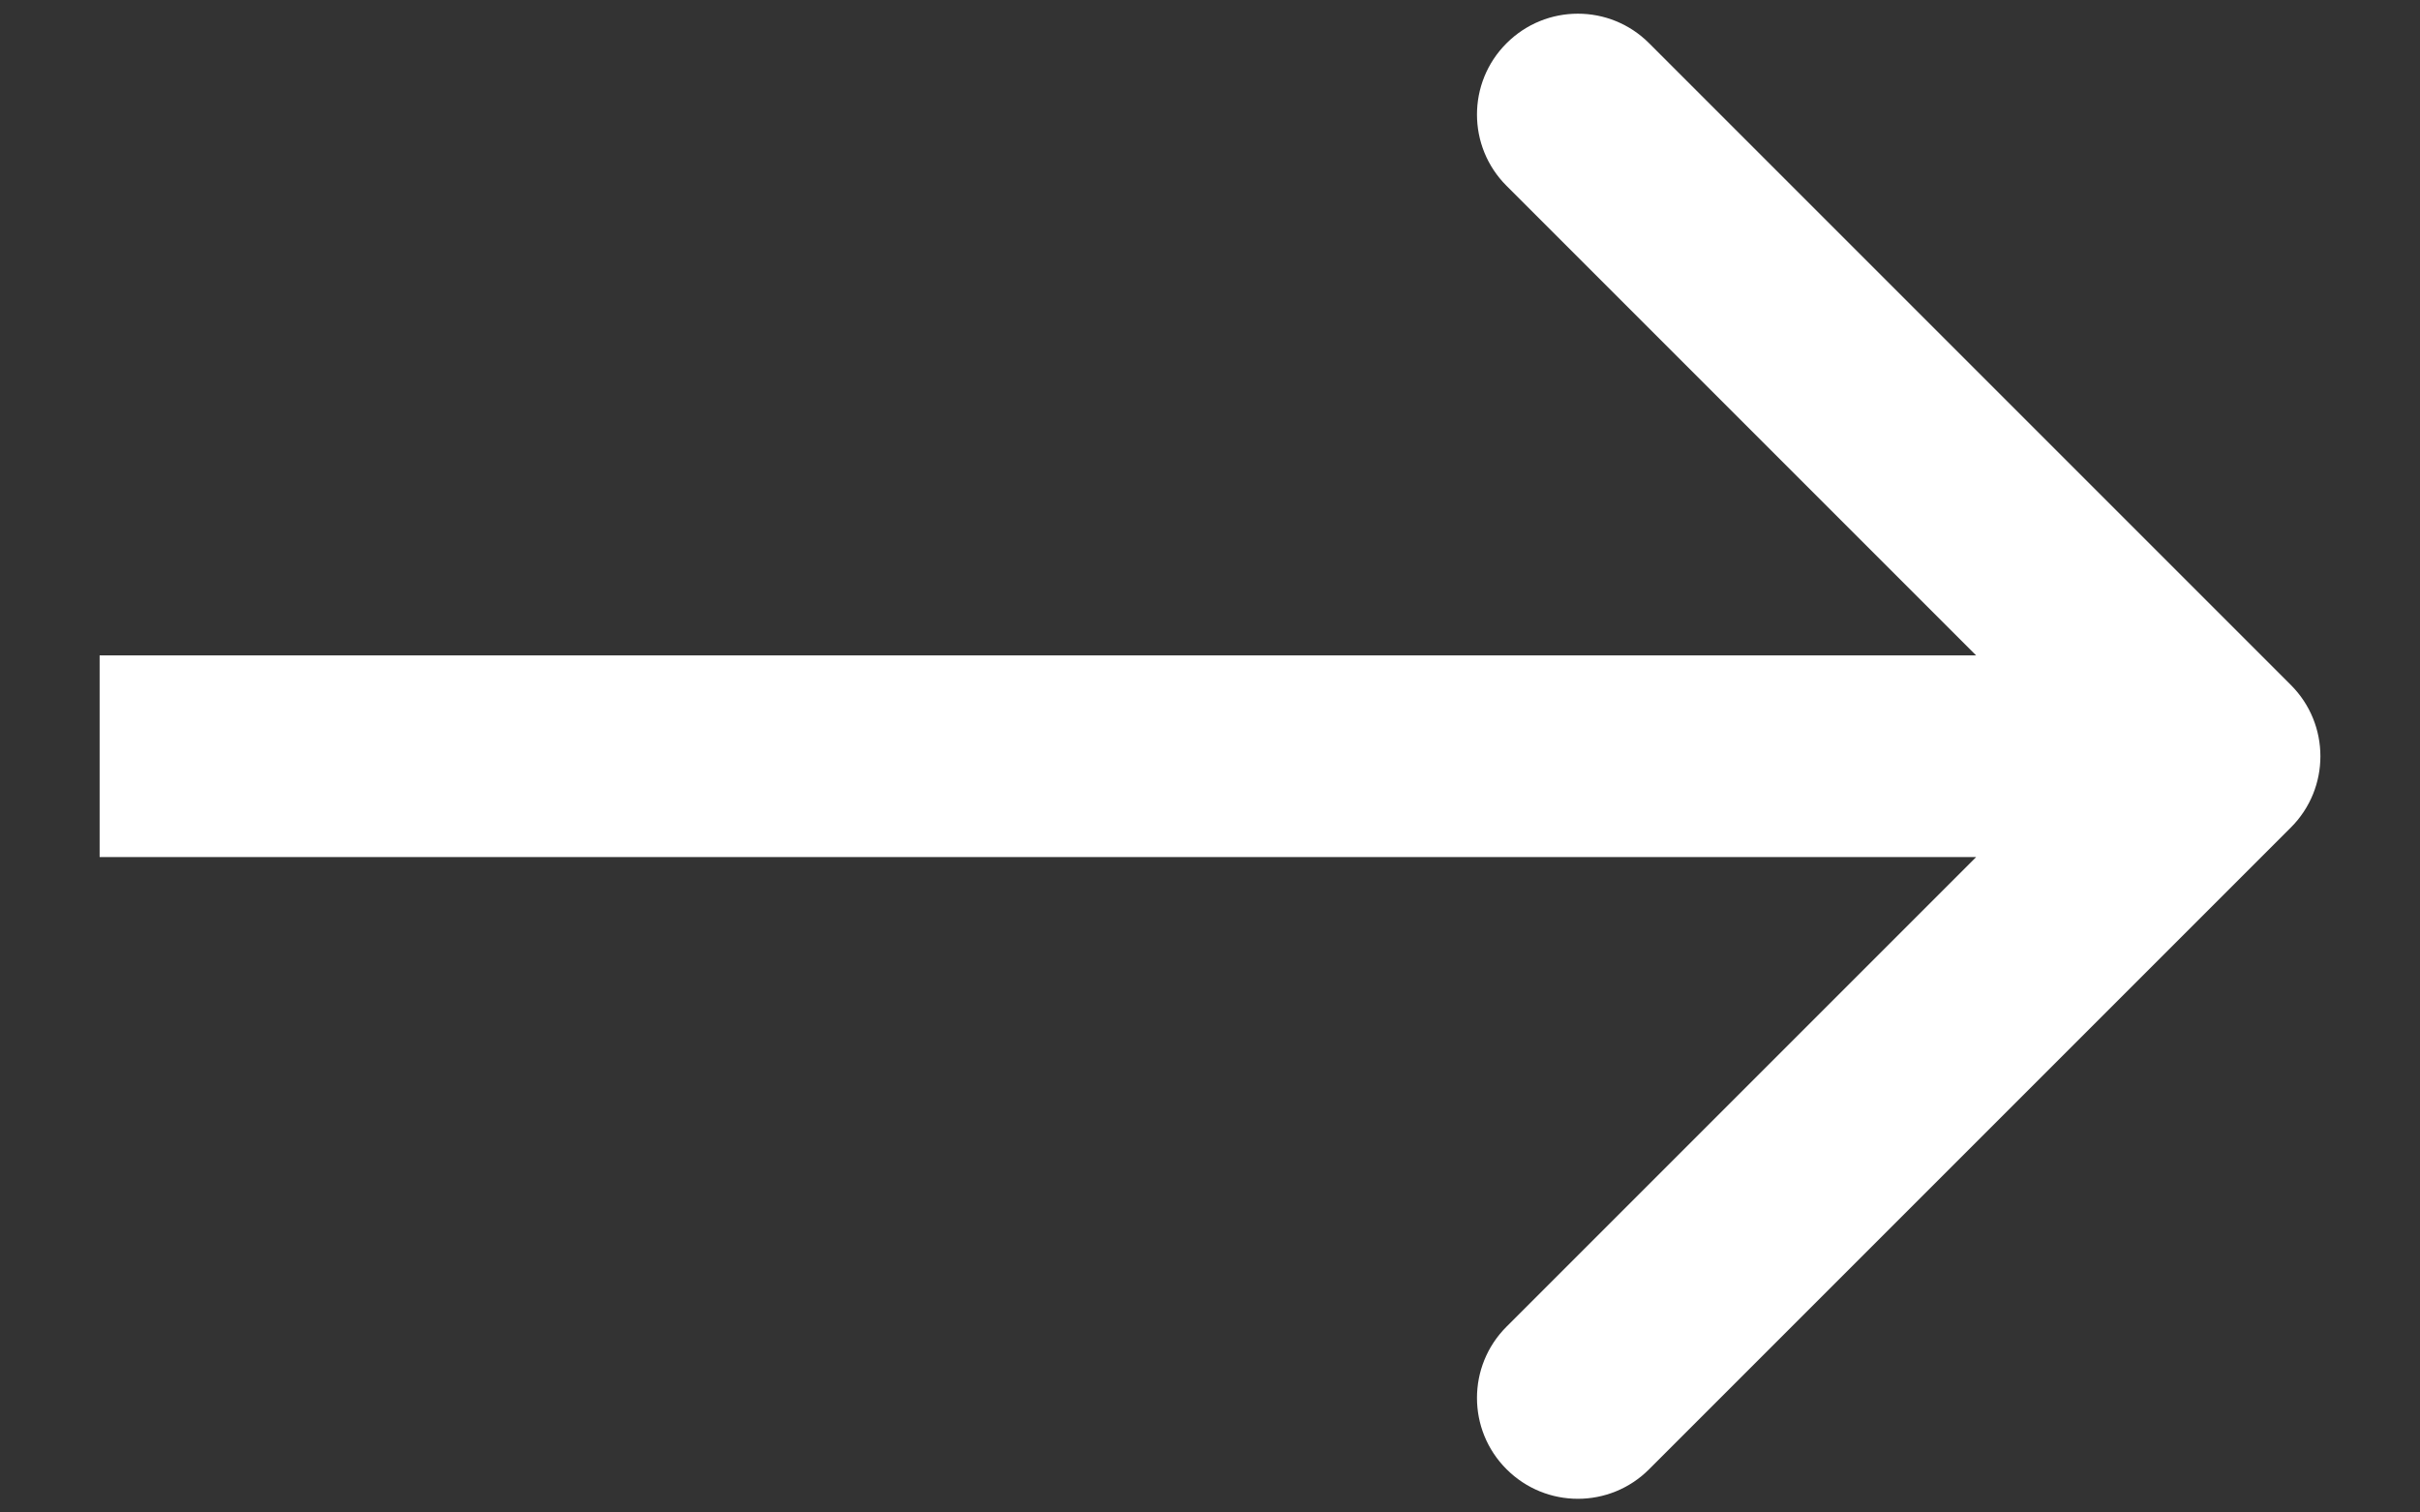 <?xml version="1.0" encoding="UTF-8"?> <svg xmlns="http://www.w3.org/2000/svg" width="24" height="15" viewBox="0 0 24 15" fill="none"><rect x="0" y="0" width="24" height="15" fill="#333333" stroke="none"/><path d="M22.719 8.207C23.11 7.817 23.11 7.183 22.719 6.793L16.355 0.429C15.965 0.038 15.332 0.038 14.941 0.429C14.55 0.819 14.55 1.453 14.941 1.843L20.598 7.5L14.941 13.157C14.55 13.547 14.55 14.181 14.941 14.571C15.332 14.962 15.965 14.962 16.355 14.571L22.719 8.207ZM0.988 8.5H22.012V6.5H0.988V8.5Z" fill="white"></path></svg> 
